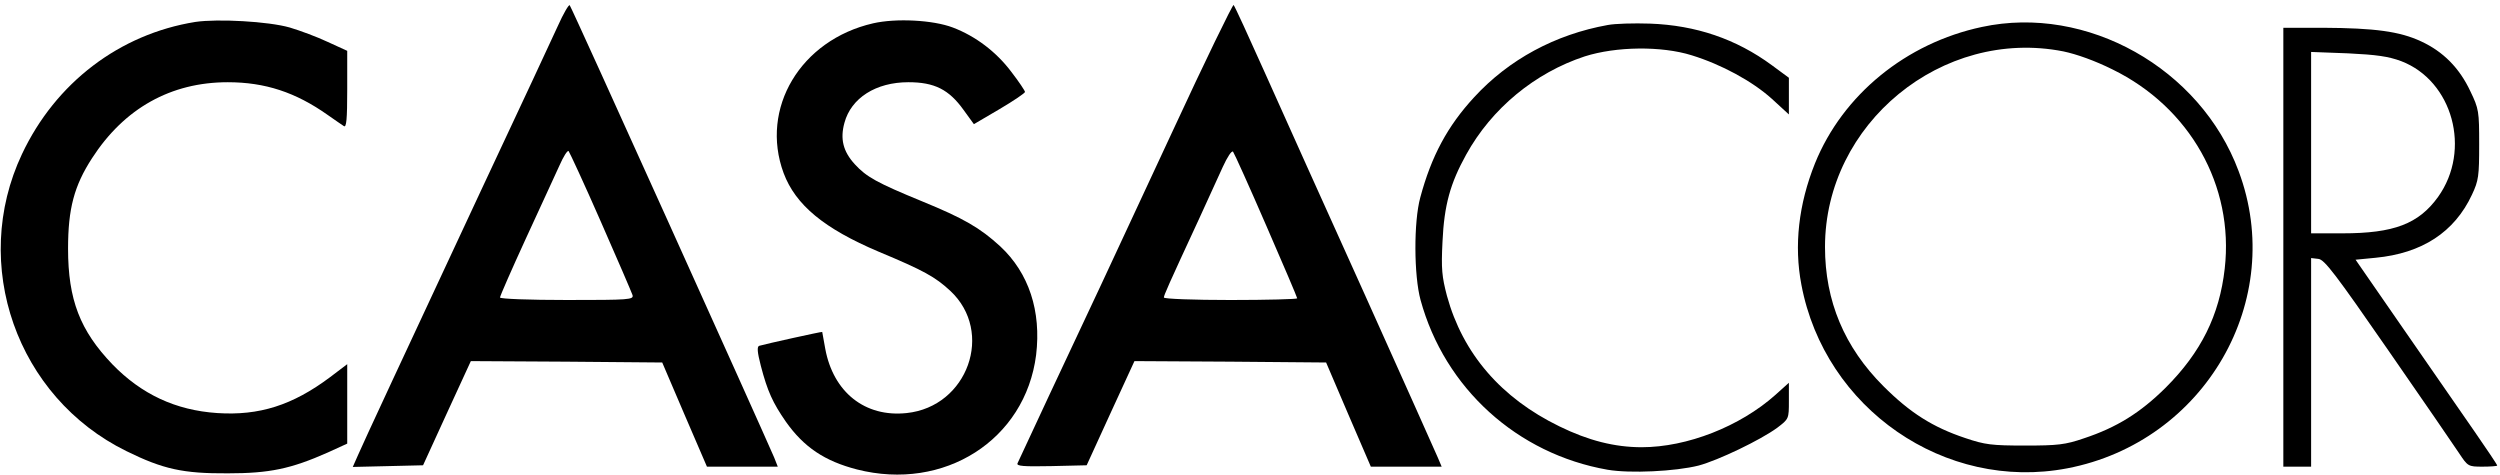<?xml version="1.0" standalone="no"?>
<!DOCTYPE svg PUBLIC "-//W3C//DTD SVG 20010904//EN"
 "http://www.w3.org/TR/2001/REC-SVG-20010904/DTD/svg10.dtd">
<svg version="1.0" xmlns="http://www.w3.org/2000/svg"
 width="900pt" height="171pt" viewBox="0 0 900 171"
 preserveAspectRatio="xMidYMid meet">

<g transform="translate(0,171) scale(0.1,-0.1)"
fill="#000000" stroke="none">
<path d="M2008 1616 c-48 -104 -103 -222 -276 -591 -276 -591 -425 -911 -443
-953 l-19 -43 127 3 126 3 86 188 86 187 344 -2 345 -3 80 -187 81 -188 128 0
127 0 -13 33 c-42 98 -730 1623 -736 1628 -3 4 -23 -30 -43 -75z m155 -704
c60 -136 111 -255 114 -264 5 -17 -11 -18 -236 -18 -136 0 -241 4 -241 9 0 5
42 101 93 212 52 112 106 231 121 263 14 32 29 56 33 52 3 -3 56 -117 116
-254z"/>
<path d="M4221 1237 c-118 -254 -234 -502 -257 -552 -101 -214 -296 -631 -301
-643 -4 -10 21 -12 122 -10 l127 3 86 188 86 187 345 -2 345 -3 80 -187 81
-188 128 0 127 0 -14 33 c-7 17 -126 282 -263 587 -138 305 -299 663 -358 795
-59 132 -110 243 -114 247 -3 3 -103 -202 -220 -455z m337 -338 c62 -142 112
-260 112 -263 0 -3 -108 -6 -240 -6 -132 0 -240 4 -240 9 0 8 14 40 128 286
30 66 68 149 84 184 16 35 32 60 37 55 4 -5 58 -124 119 -265z"/>
<path d="M703 1631 c-273 -44 -503 -219 -624 -476 -187 -397 -19 -875 376
-1069 132 -65 204 -81 365 -80 150 0 227 16 360 75 l70 32 0 143 0 143 -62
-47 c-135 -101 -255 -139 -406 -129 -150 10 -273 68 -377 175 -117 122 -160
233 -160 417 0 144 22 226 86 325 116 180 284 274 489 274 134 0 244 -36 360
-118 25 -18 51 -35 58 -40 9 -6 12 23 12 132 l0 139 -70 32 c-38 18 -100 41
-137 52 -77 22 -259 32 -340 20z"/>
<path d="M3143 1626 c-261 -60 -408 -306 -322 -539 43 -115 146 -200 342 -283
163 -68 204 -91 258 -141 159 -148 63 -417 -157 -440 -150 -16 -264 75 -293
231 -6 33 -11 60 -11 61 0 2 -203 -43 -227 -50 -8 -3 -7 -22 6 -72 24 -92 43
-133 90 -201 65 -92 140 -142 256 -172 314 -80 606 106 645 412 19 158 -26
295 -129 391 -73 67 -132 101 -281 162 -163 67 -201 88 -243 134 -42 46 -53
91 -37 149 24 89 113 146 230 146 94 0 146 -26 199 -100 l37 -51 92 54 c51 30
92 58 92 62 0 4 -22 37 -49 72 -54 72 -129 129 -211 160 -71 27 -204 34 -287
15z"/>
<path d="M5788 1620 c-189 -34 -356 -124 -481 -260 -96 -104 -154 -212 -194
-361 -24 -88 -23 -281 1 -369 87 -318 348 -554 673 -611 81 -14 245 -6 328 15
71 19 223 92 283 136 42 32 42 32 42 97 l0 65 -49 -44 c-127 -113 -317 -188
-481 -188 -97 0 -192 24 -296 75 -210 102 -348 262 -405 470 -18 69 -21 96
-16 195 6 132 28 210 85 313 92 167 248 295 427 354 113 36 276 38 385 4 107
-33 218 -93 289 -157 l61 -56 0 66 0 66 -61 45 c-129 95 -274 144 -439 150
-58 2 -126 0 -152 -5z"/>
<path d="M7135 1613 c-273 -58 -501 -244 -601 -491 -59 -147 -76 -296 -49
-437 84 -446 517 -745 957 -661 496 95 791 607 617 1070 -138 371 -547 600
-924 519z m293 -88 c48 -10 115 -34 177 -65 278 -136 438 -418 404 -717 -19
-168 -85 -301 -213 -429 -91 -90 -176 -143 -294 -182 -67 -23 -94 -26 -212
-26 -120 0 -144 3 -215 27 -117 39 -199 91 -295 187 -140 140 -210 306 -210
501 0 444 422 790 858 704z"/>
<path d="M8220 820 l0 -790 50 0 50 0 0 376 0 375 26 -3 c22 -2 62 -55 251
-328 124 -179 239 -346 256 -372 31 -47 33 -48 84 -48 29 0 53 2 53 4 0 3 -37
58 -82 123 -45 65 -160 231 -255 368 l-173 250 72 7 c167 16 284 92 347 227
24 51 26 67 26 181 0 119 -1 128 -32 192 -39 83 -97 142 -177 179 -77 36 -167
48 -353 49 l-143 0 0 -790z m424 670 c186 -71 254 -320 133 -489 -70 -97 -159
-131 -344 -131 l-113 0 0 326 0 327 133 -5 c103 -5 145 -11 191 -28z"/>
</g>
</svg>
